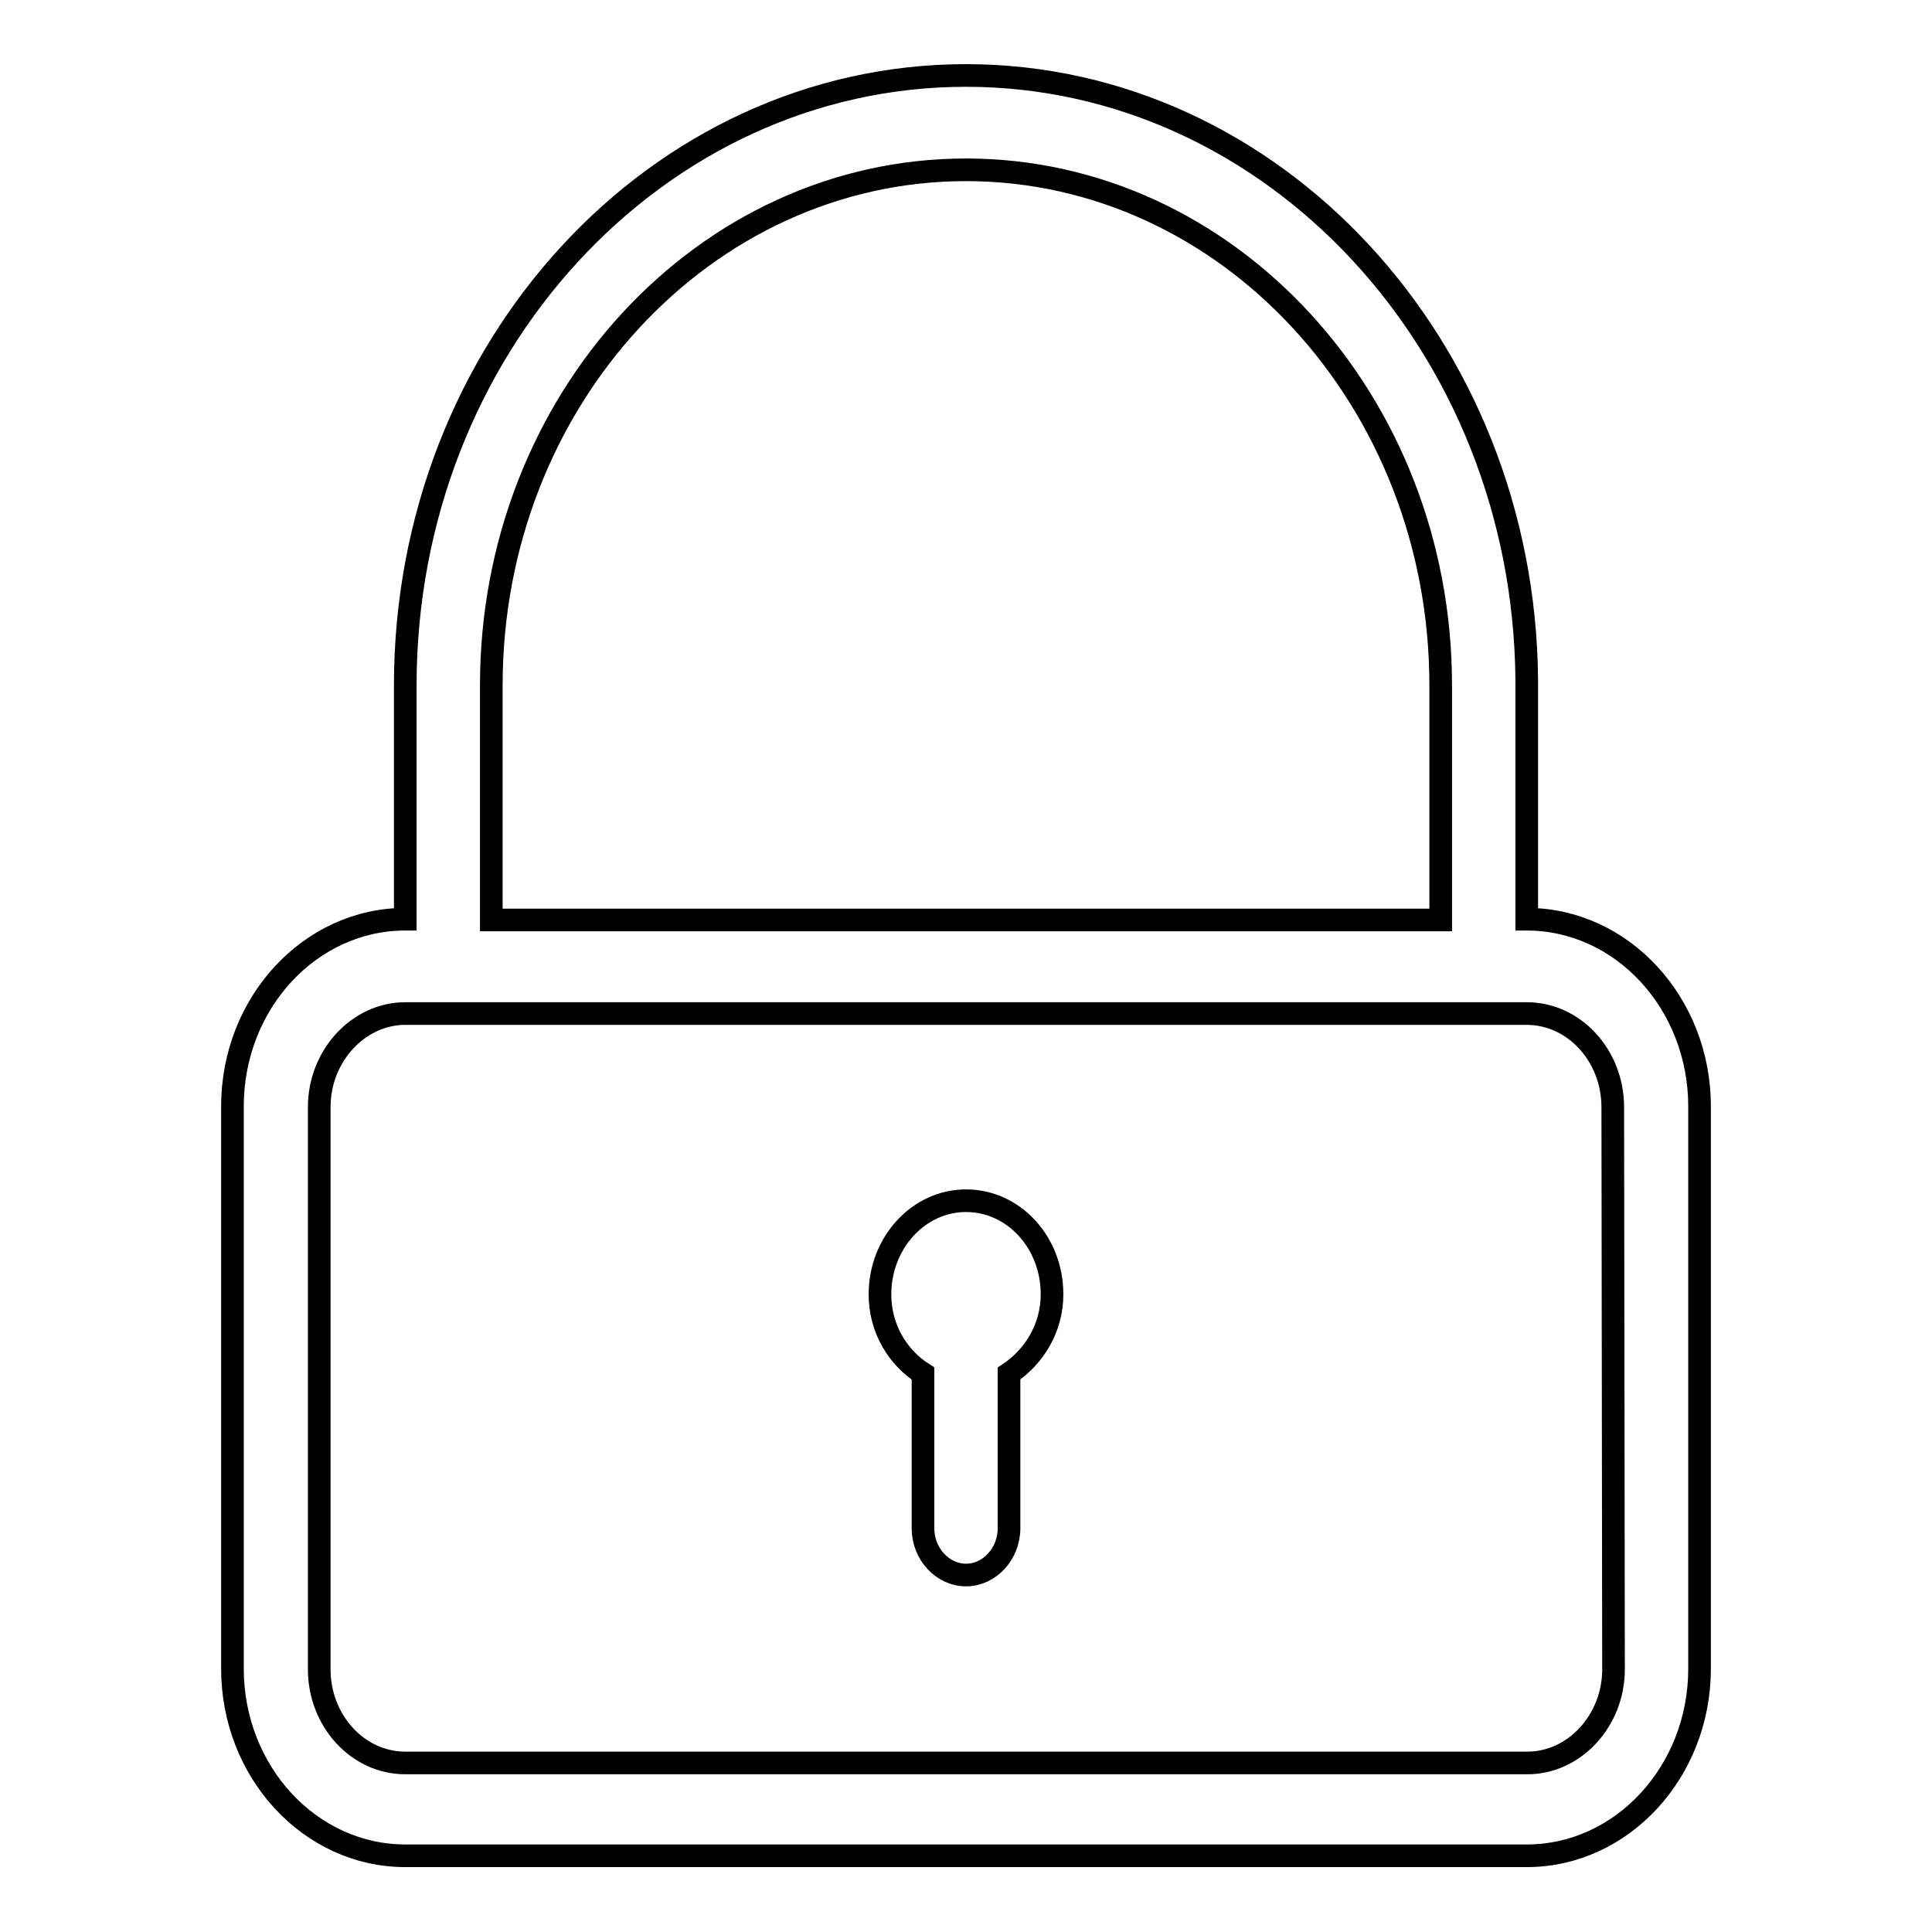 <?xml version="1.0" encoding="utf-8"?>
<!-- Svg Vector Icons : http://www.onlinewebfonts.com/icon -->
<!DOCTYPE svg PUBLIC "-//W3C//DTD SVG 1.1//EN" "http://www.w3.org/Graphics/SVG/1.1/DTD/svg11.dtd">
<svg version="1.1" xmlns="http://www.w3.org/2000/svg" xmlns:xlink="http://www.w3.org/1999/xlink" x="0px" y="0px" viewBox="0 0 256 256" enable-background="new 0 0 256 256" xml:space="preserve">
<g><g><path stroke-width="3" fill-opacity="0" stroke="#000000"  d="M202.3,121.8L202.3,121.8V90.9c0,0,0-0.1,0-0.1c0-0.1,0-0.3,0-0.5V90l0,0c-0.4-44.2-33.6-80-74.3-80c-41,0-74.3,36.2-74.3,80.8v31c-12.6,0-22.9,11.1-22.9,24.8v74.5c0,13.7,10.3,24.8,22.9,24.8h148.6c12.6,0,22.9-11.1,22.9-24.8v-74.5C225.2,132.9,214.9,121.8,202.3,121.8z M65.1,90.8c0-37.7,28.2-68.3,62.9-68.3c34.7,0,62.9,30.6,62.9,68.3c0,0.1,0,0.3,0,0.4v30.7H65.1V90.8z M213.8,221.2c0,6.8-5.2,12.4-11.4,12.4H53.7c-6.3,0-11.4-5.6-11.4-12.4v-74.5c0-6.8,5.2-12.4,11.4-12.4h148.6c6.3,0,11.4,5.6,11.4,12.4L213.8,221.2L213.8,221.2z"/><path stroke-width="3" fill-opacity="0" stroke="#000000"  d="M128,159.1c-6.3,0-11.4,5.6-11.4,12.4c0,4.6,2.4,8.4,5.7,10.5v20.5c0,3.4,2.6,6.2,5.7,6.2c3.1,0,5.7-2.8,5.7-6.2V182c3.3-2.2,5.7-6,5.7-10.5C139.4,164.6,134.3,159.1,128,159.1z"/></g></g>
</svg>
